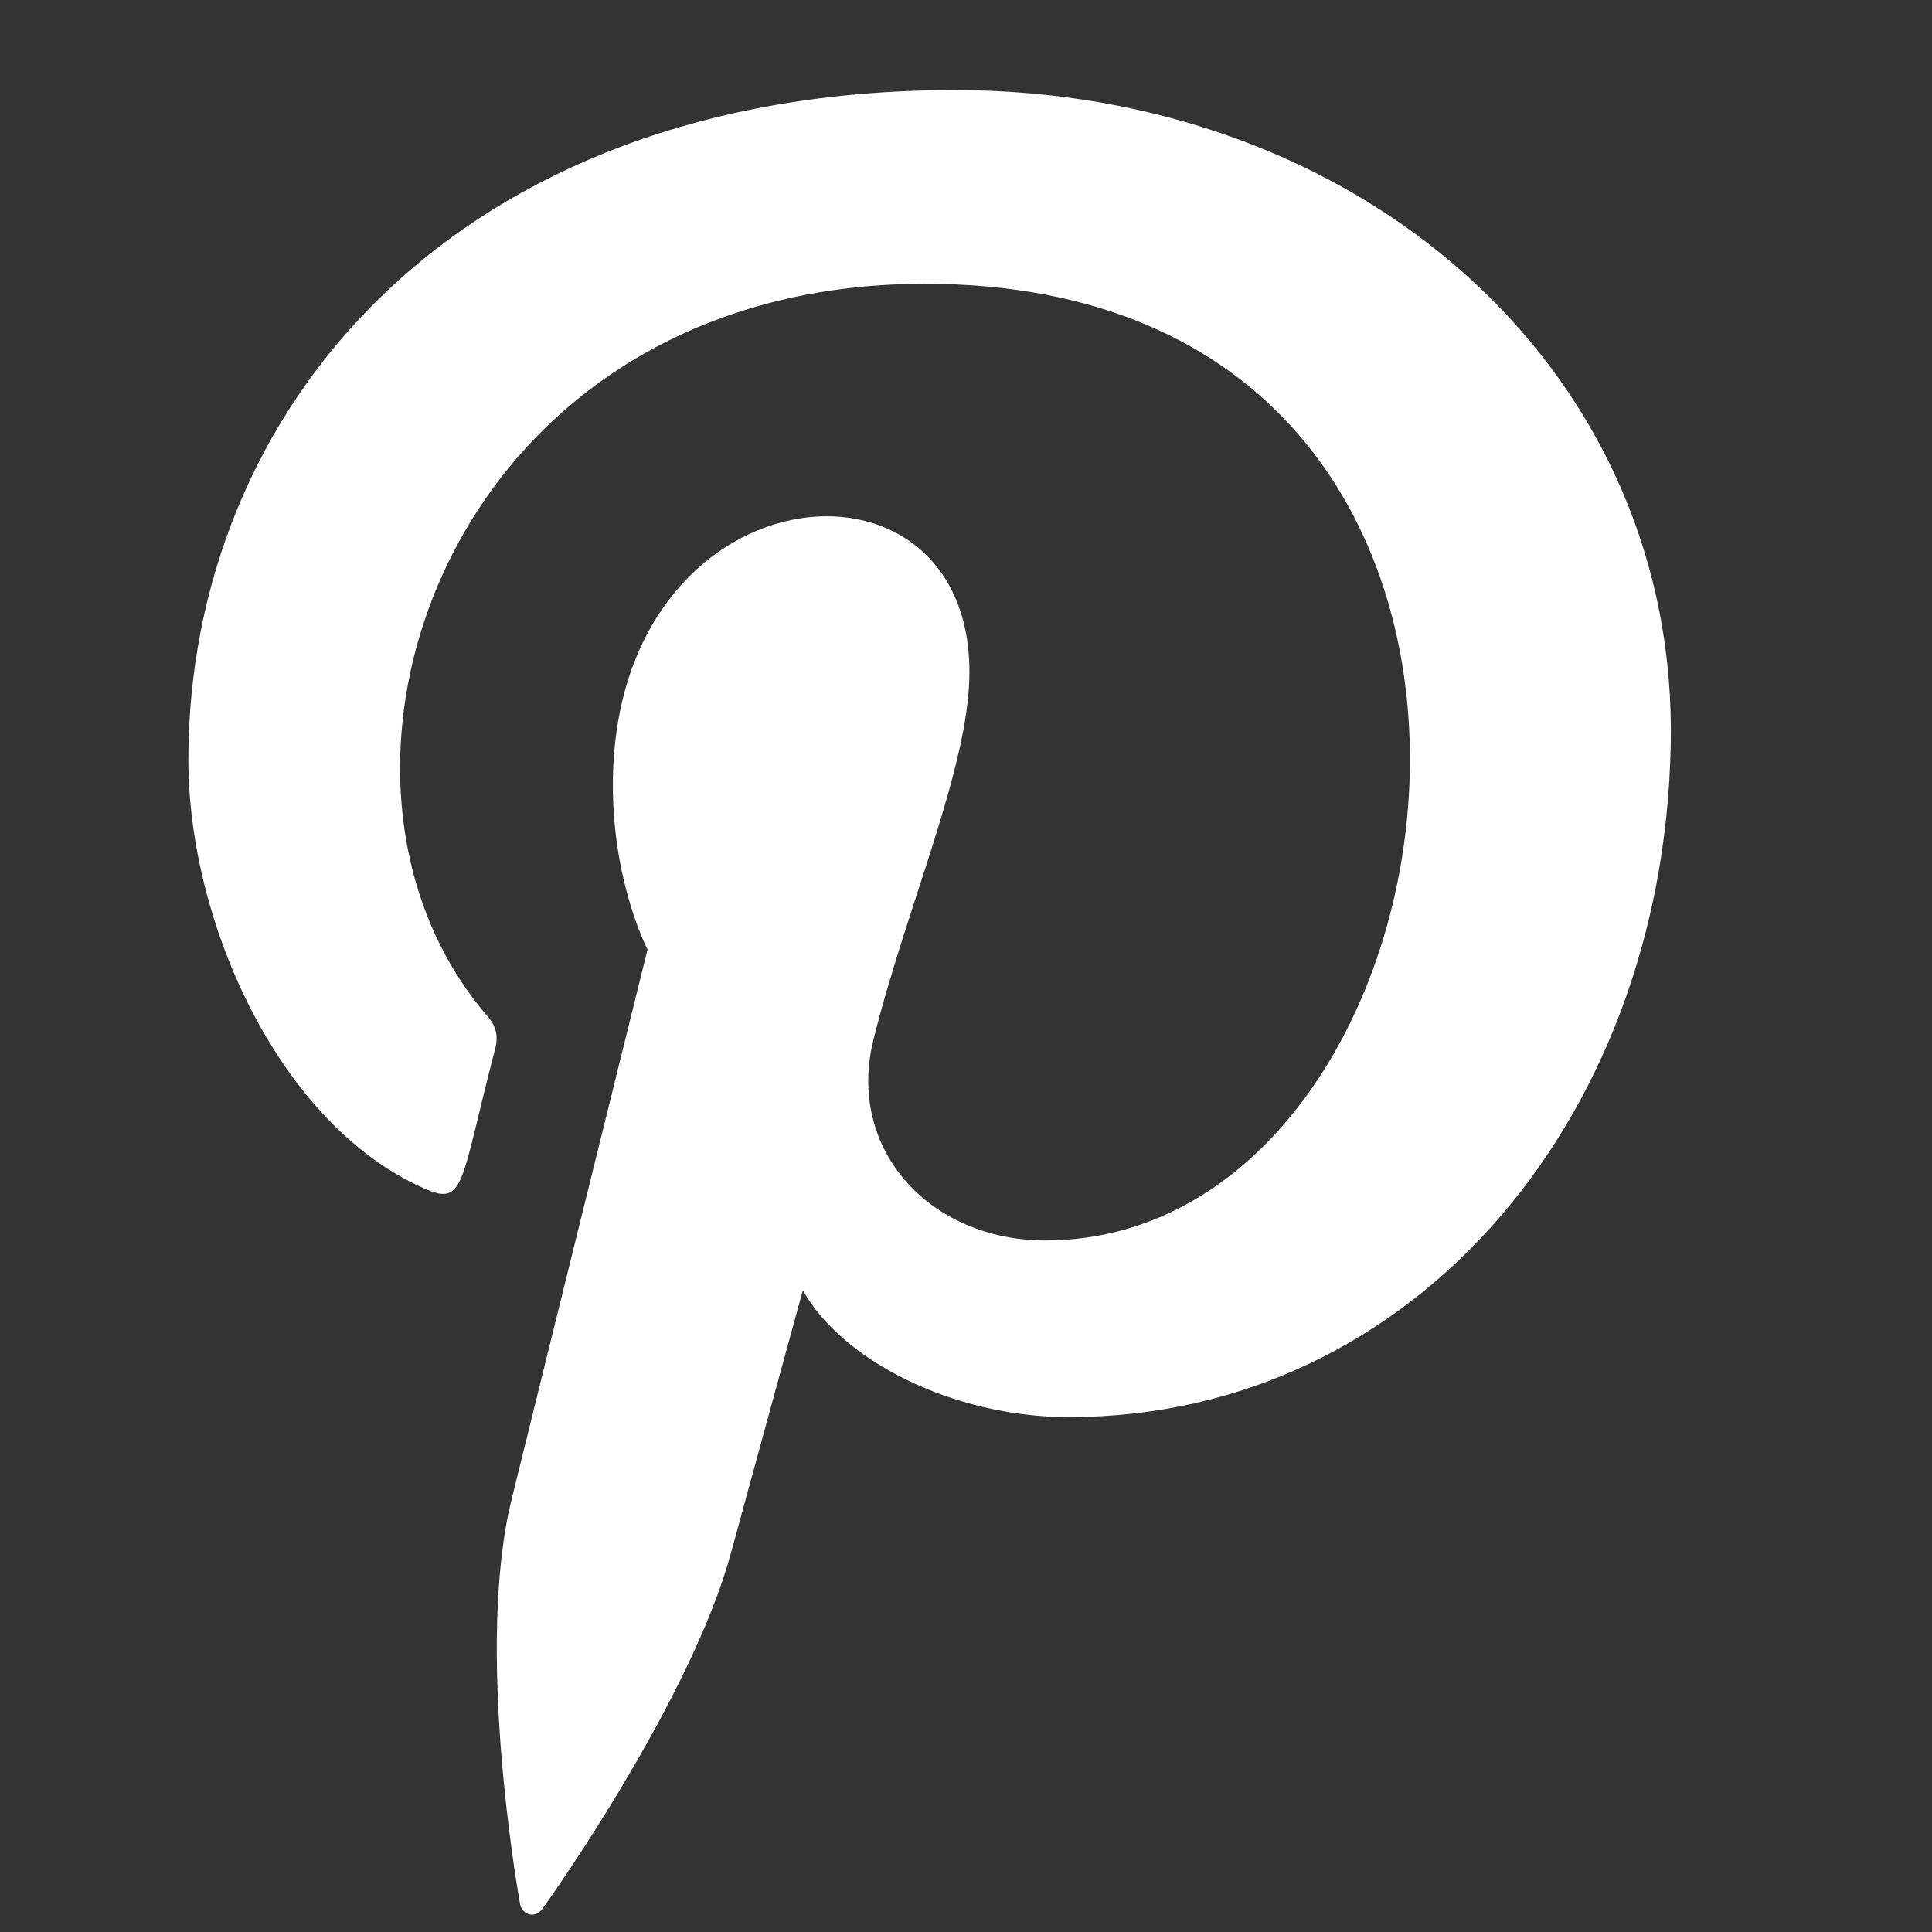 <svg width="18" height="18" viewBox="0 0 18 18" fill="none" xmlns="http://www.w3.org/2000/svg">
<rect x="0" y="0" width="18" height="18" fill="#333333" stroke="none"/>
<g clip-path="url(#clip0)">
<path d="M8.892 0.839C4.232 0.84 1.755 3.825 1.755 7.081C1.755 8.59 2.599 10.474 3.949 11.071C4.335 11.244 4.284 11.033 4.615 9.765C4.641 9.659 4.628 9.568 4.543 9.469C2.612 7.236 4.166 2.644 8.617 2.644C15.057 2.644 13.854 11.557 9.737 11.557C8.676 11.557 7.886 10.724 8.136 9.693C8.439 8.465 9.032 7.146 9.032 6.261C9.032 4.031 5.71 4.362 5.71 7.317C5.71 8.23 6.033 8.846 6.033 8.846C6.033 8.846 4.964 13.164 4.766 13.971C4.43 15.336 4.811 17.547 4.845 17.738C4.865 17.842 4.983 17.876 5.049 17.789C5.154 17.651 6.446 15.808 6.808 14.476C6.94 13.991 7.48 12.021 7.48 12.021C7.837 12.665 8.864 13.203 9.958 13.203C13.214 13.203 15.567 10.341 15.567 6.79C15.555 3.386 12.642 0.839 8.892 0.839V0.839Z" fill="white"/>
</g>
<defs>
<clipPath id="clip0">
<rect width="17" height="17" fill="white" transform="translate(0.161 0.839)"/>
</clipPath>
</defs>
</svg>
